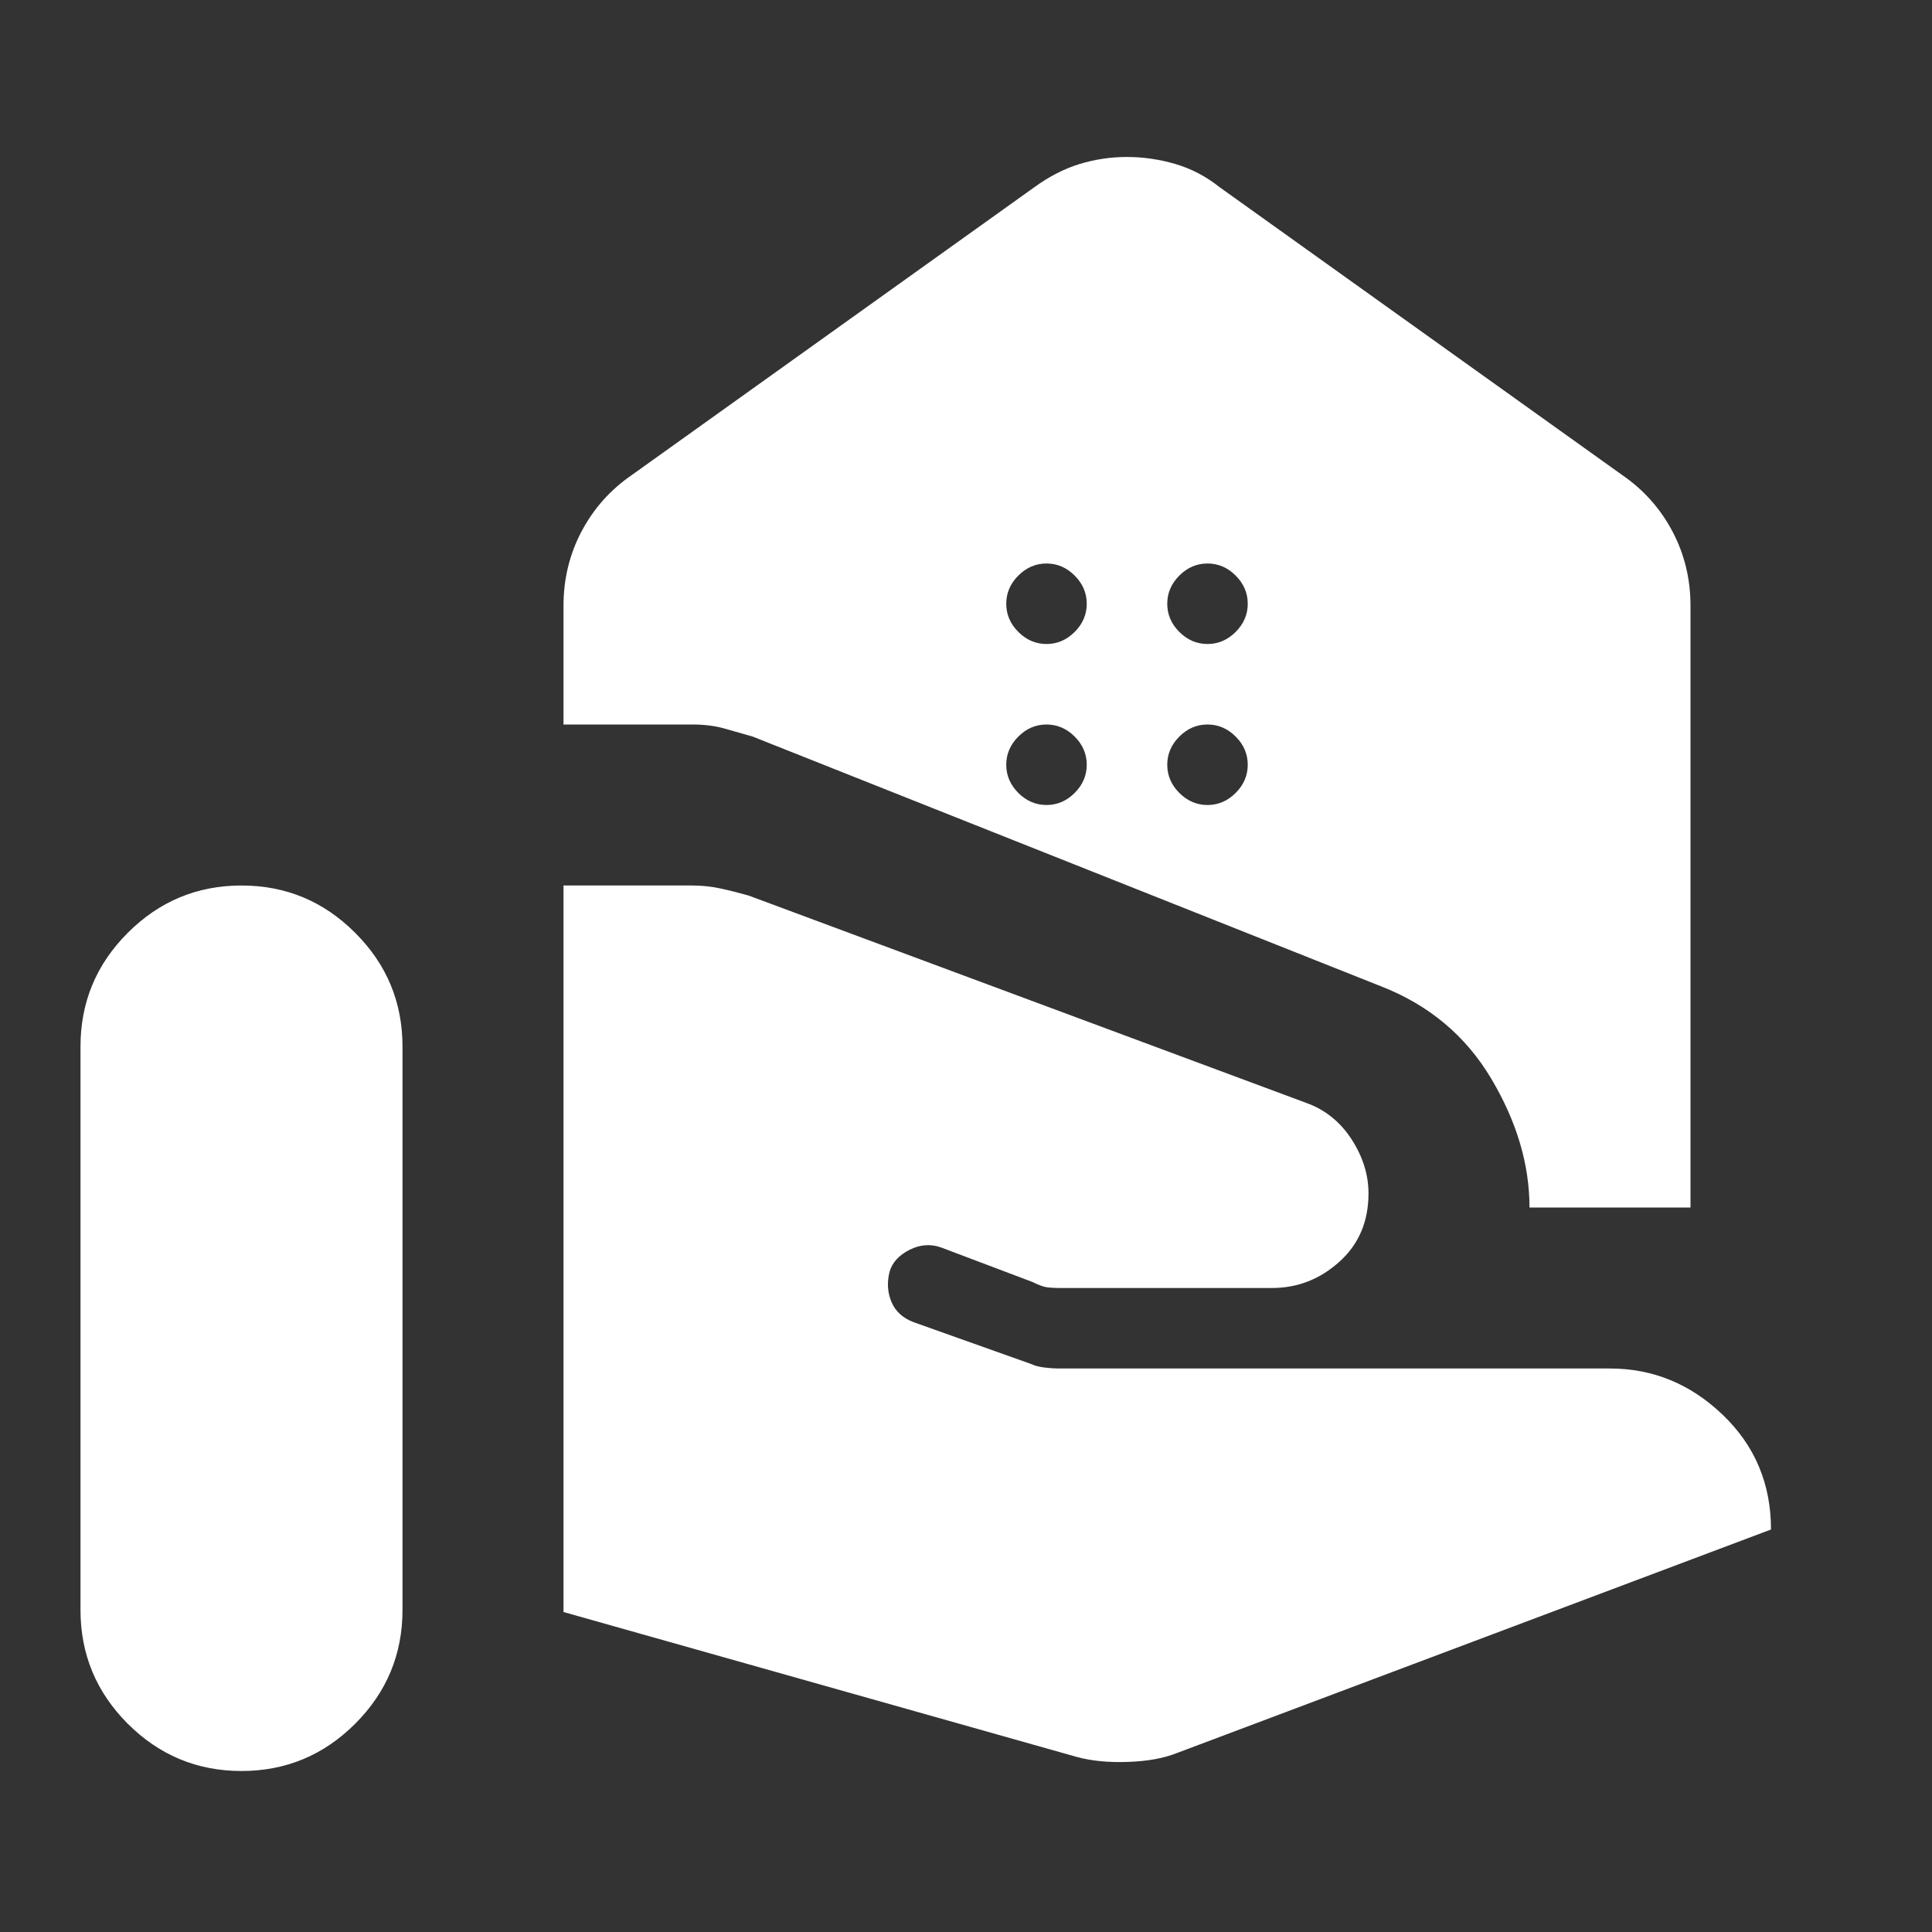 <svg width="24" height="24" viewBox="0 0 24 24" fill="none" xmlns="http://www.w3.org/2000/svg">
<rect x="0" y="0" width="24" height="24" fill="#333333" stroke="none"/>
<mask id="mask0_48_31" style="mask-type:alpha" maskUnits="userSpaceOnUse" x="0" y="0" width="24" height="24">
<rect width="24" height="24" fill="#D9D9D9"/>
</mask>
<g mask="url(#mask0_48_31)">
<path d="M19 15C19 14.467 18.842 13.933 18.525 13.4C18.208 12.867 17.75 12.483 17.15 12.25L9.35 9.15L9 9.05C8.883 9.017 8.75 9 8.6 9H7V7.525C7 7.192 7.075 6.883 7.225 6.6C7.375 6.317 7.583 6.083 7.85 5.9L12.85 2.325C13.033 2.192 13.221 2.096 13.412 2.037C13.604 1.979 13.8 1.95 14 1.95C14.2 1.95 14.4 1.979 14.6 2.037C14.8 2.096 14.983 2.192 15.15 2.325L20.15 5.9C20.417 6.083 20.625 6.317 20.775 6.6C20.925 6.883 21 7.192 21 7.525V15H19ZM15 8C15.133 8 15.25 7.95 15.35 7.85C15.45 7.75 15.5 7.633 15.5 7.5C15.5 7.367 15.45 7.25 15.35 7.15C15.25 7.05 15.133 7 15 7C14.867 7 14.75 7.05 14.65 7.15C14.55 7.25 14.5 7.367 14.5 7.5C14.5 7.633 14.55 7.75 14.65 7.85C14.75 7.95 14.867 8 15 8ZM13 8C13.133 8 13.25 7.95 13.35 7.85C13.45 7.75 13.5 7.633 13.5 7.5C13.5 7.367 13.45 7.25 13.35 7.15C13.25 7.05 13.133 7 13 7C12.867 7 12.75 7.05 12.65 7.15C12.55 7.25 12.5 7.367 12.5 7.5C12.5 7.633 12.55 7.75 12.65 7.85C12.75 7.95 12.867 8 13 8ZM15 10C15.133 10 15.25 9.95 15.35 9.85C15.45 9.75 15.5 9.633 15.5 9.5C15.5 9.367 15.45 9.25 15.35 9.15C15.25 9.05 15.133 9 15 9C14.867 9 14.75 9.05 14.65 9.15C14.55 9.25 14.5 9.367 14.5 9.5C14.5 9.633 14.55 9.75 14.65 9.85C14.75 9.95 14.867 10 15 10ZM13 10C13.133 10 13.25 9.95 13.35 9.85C13.45 9.75 13.5 9.633 13.5 9.5C13.5 9.367 13.45 9.25 13.35 9.15C13.25 9.05 13.133 9 13 9C12.867 9 12.75 9.05 12.65 9.15C12.55 9.25 12.5 9.367 12.5 9.5C12.5 9.633 12.55 9.75 12.65 9.85C12.75 9.95 12.867 10 13 10ZM13.375 21.825C13.558 21.875 13.771 21.896 14.012 21.887C14.254 21.879 14.458 21.842 14.625 21.775L22 19C22 18.433 21.8 17.958 21.4 17.575C21 17.192 20.533 17 20 17H13.15C13.1 17 13.042 16.996 12.975 16.988C12.908 16.979 12.858 16.967 12.825 16.95L11.35 16.425C11.217 16.375 11.125 16.292 11.075 16.175C11.025 16.058 11.017 15.933 11.05 15.8C11.083 15.683 11.167 15.592 11.3 15.525C11.433 15.458 11.567 15.45 11.7 15.5L12.825 15.925C12.892 15.958 12.946 15.979 12.988 15.988C13.029 15.996 13.092 16 13.175 16H15.8C16.117 16 16.396 15.892 16.637 15.675C16.879 15.458 17 15.175 17 14.825C17 14.592 16.929 14.367 16.788 14.15C16.646 13.933 16.458 13.783 16.225 13.7L9.3 11.125C9.183 11.092 9.067 11.062 8.95 11.037C8.833 11.012 8.717 11 8.6 11H7V20.025L13.375 21.825ZM1 20C1 20.55 1.196 21.021 1.587 21.413C1.979 21.804 2.45 22 3 22C3.55 22 4.021 21.804 4.412 21.413C4.804 21.021 5 20.55 5 20V13C5 12.45 4.804 11.979 4.412 11.588C4.021 11.196 3.55 11 3 11C2.45 11 1.979 11.196 1.587 11.588C1.196 11.979 1 12.45 1 13V20Z" fill="white"/>
</g>
</svg>
